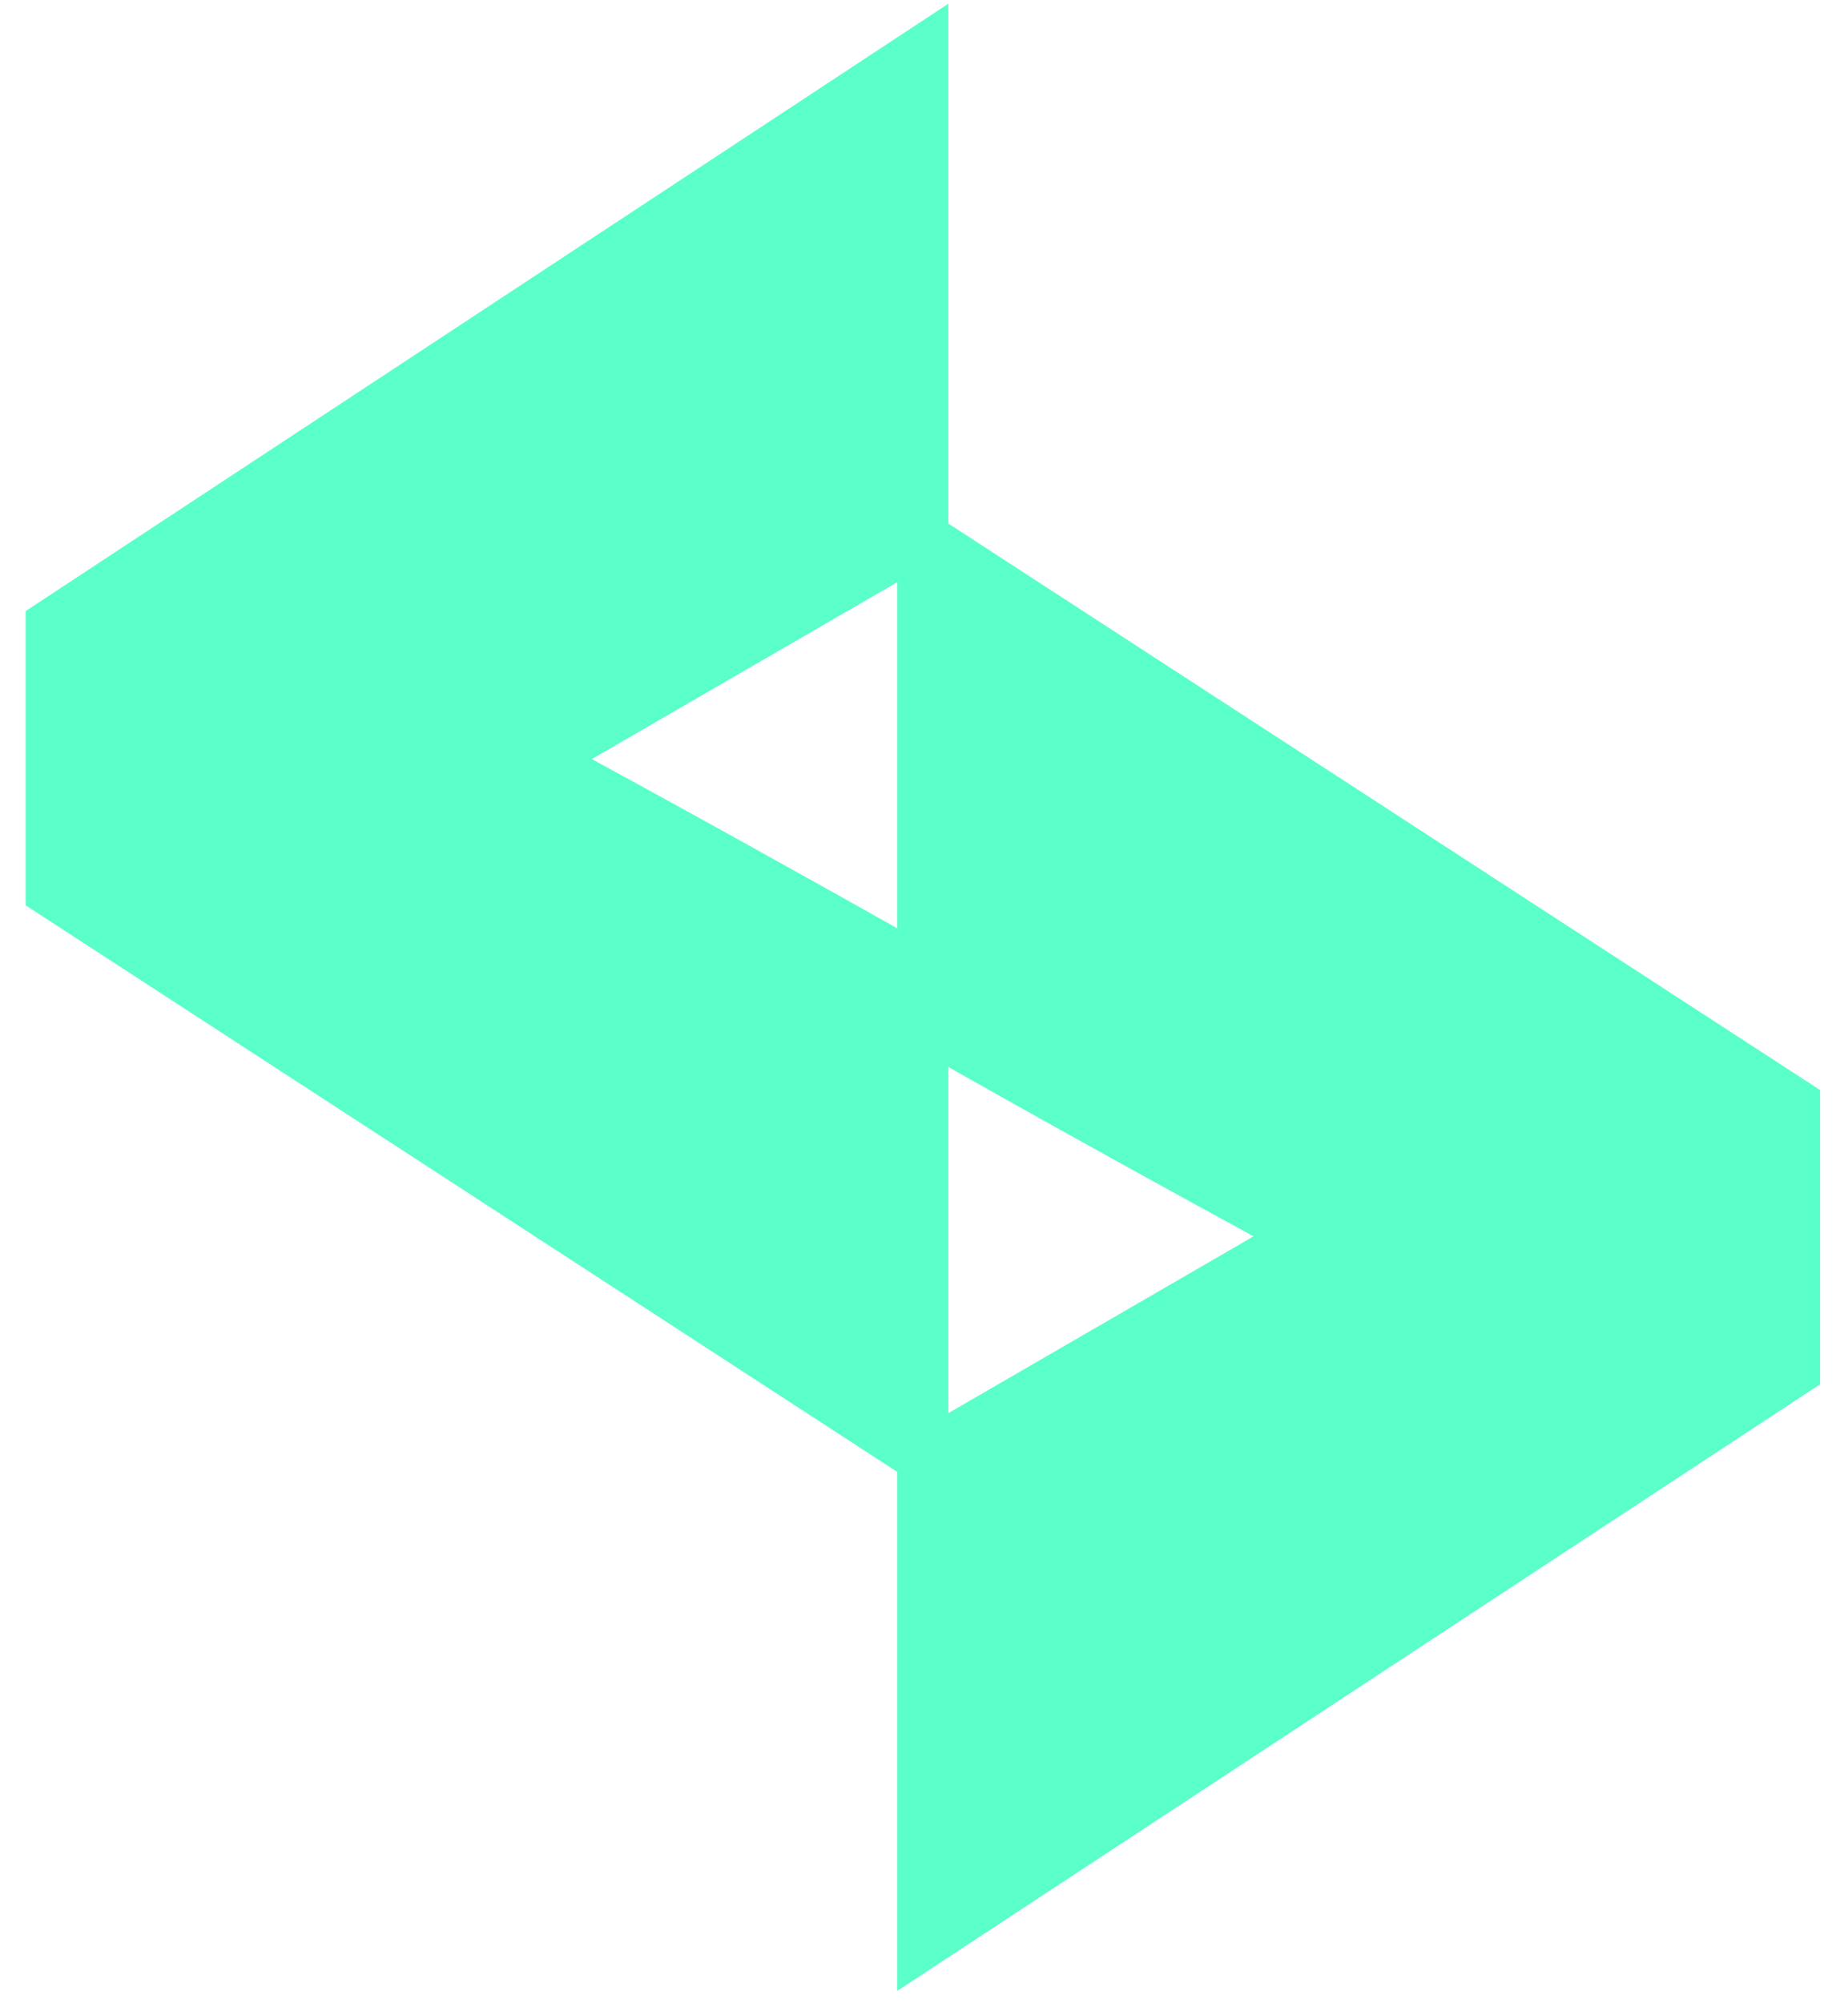 <svg width="36" height="39" viewBox="0 0 36 39" fill="none" xmlns="http://www.w3.org/2000/svg">
<path d="M10.506 14.792C12.966 16.122 15.701 17.643 17.974 18.924V28.381L1 17.354V12.166L17.974 1V10.47L10.506 14.792Z" fill="#5AFFC9" stroke="#5AFFC9"/>
<path d="M25.445 24.054C22.979 22.725 20.25 21.204 17.977 19.92V10.466L34.955 21.492V26.681L17.977 37.834V28.377L25.445 24.054Z" fill="#5AFFC9" stroke="#5AFFC9"/>
</svg>
